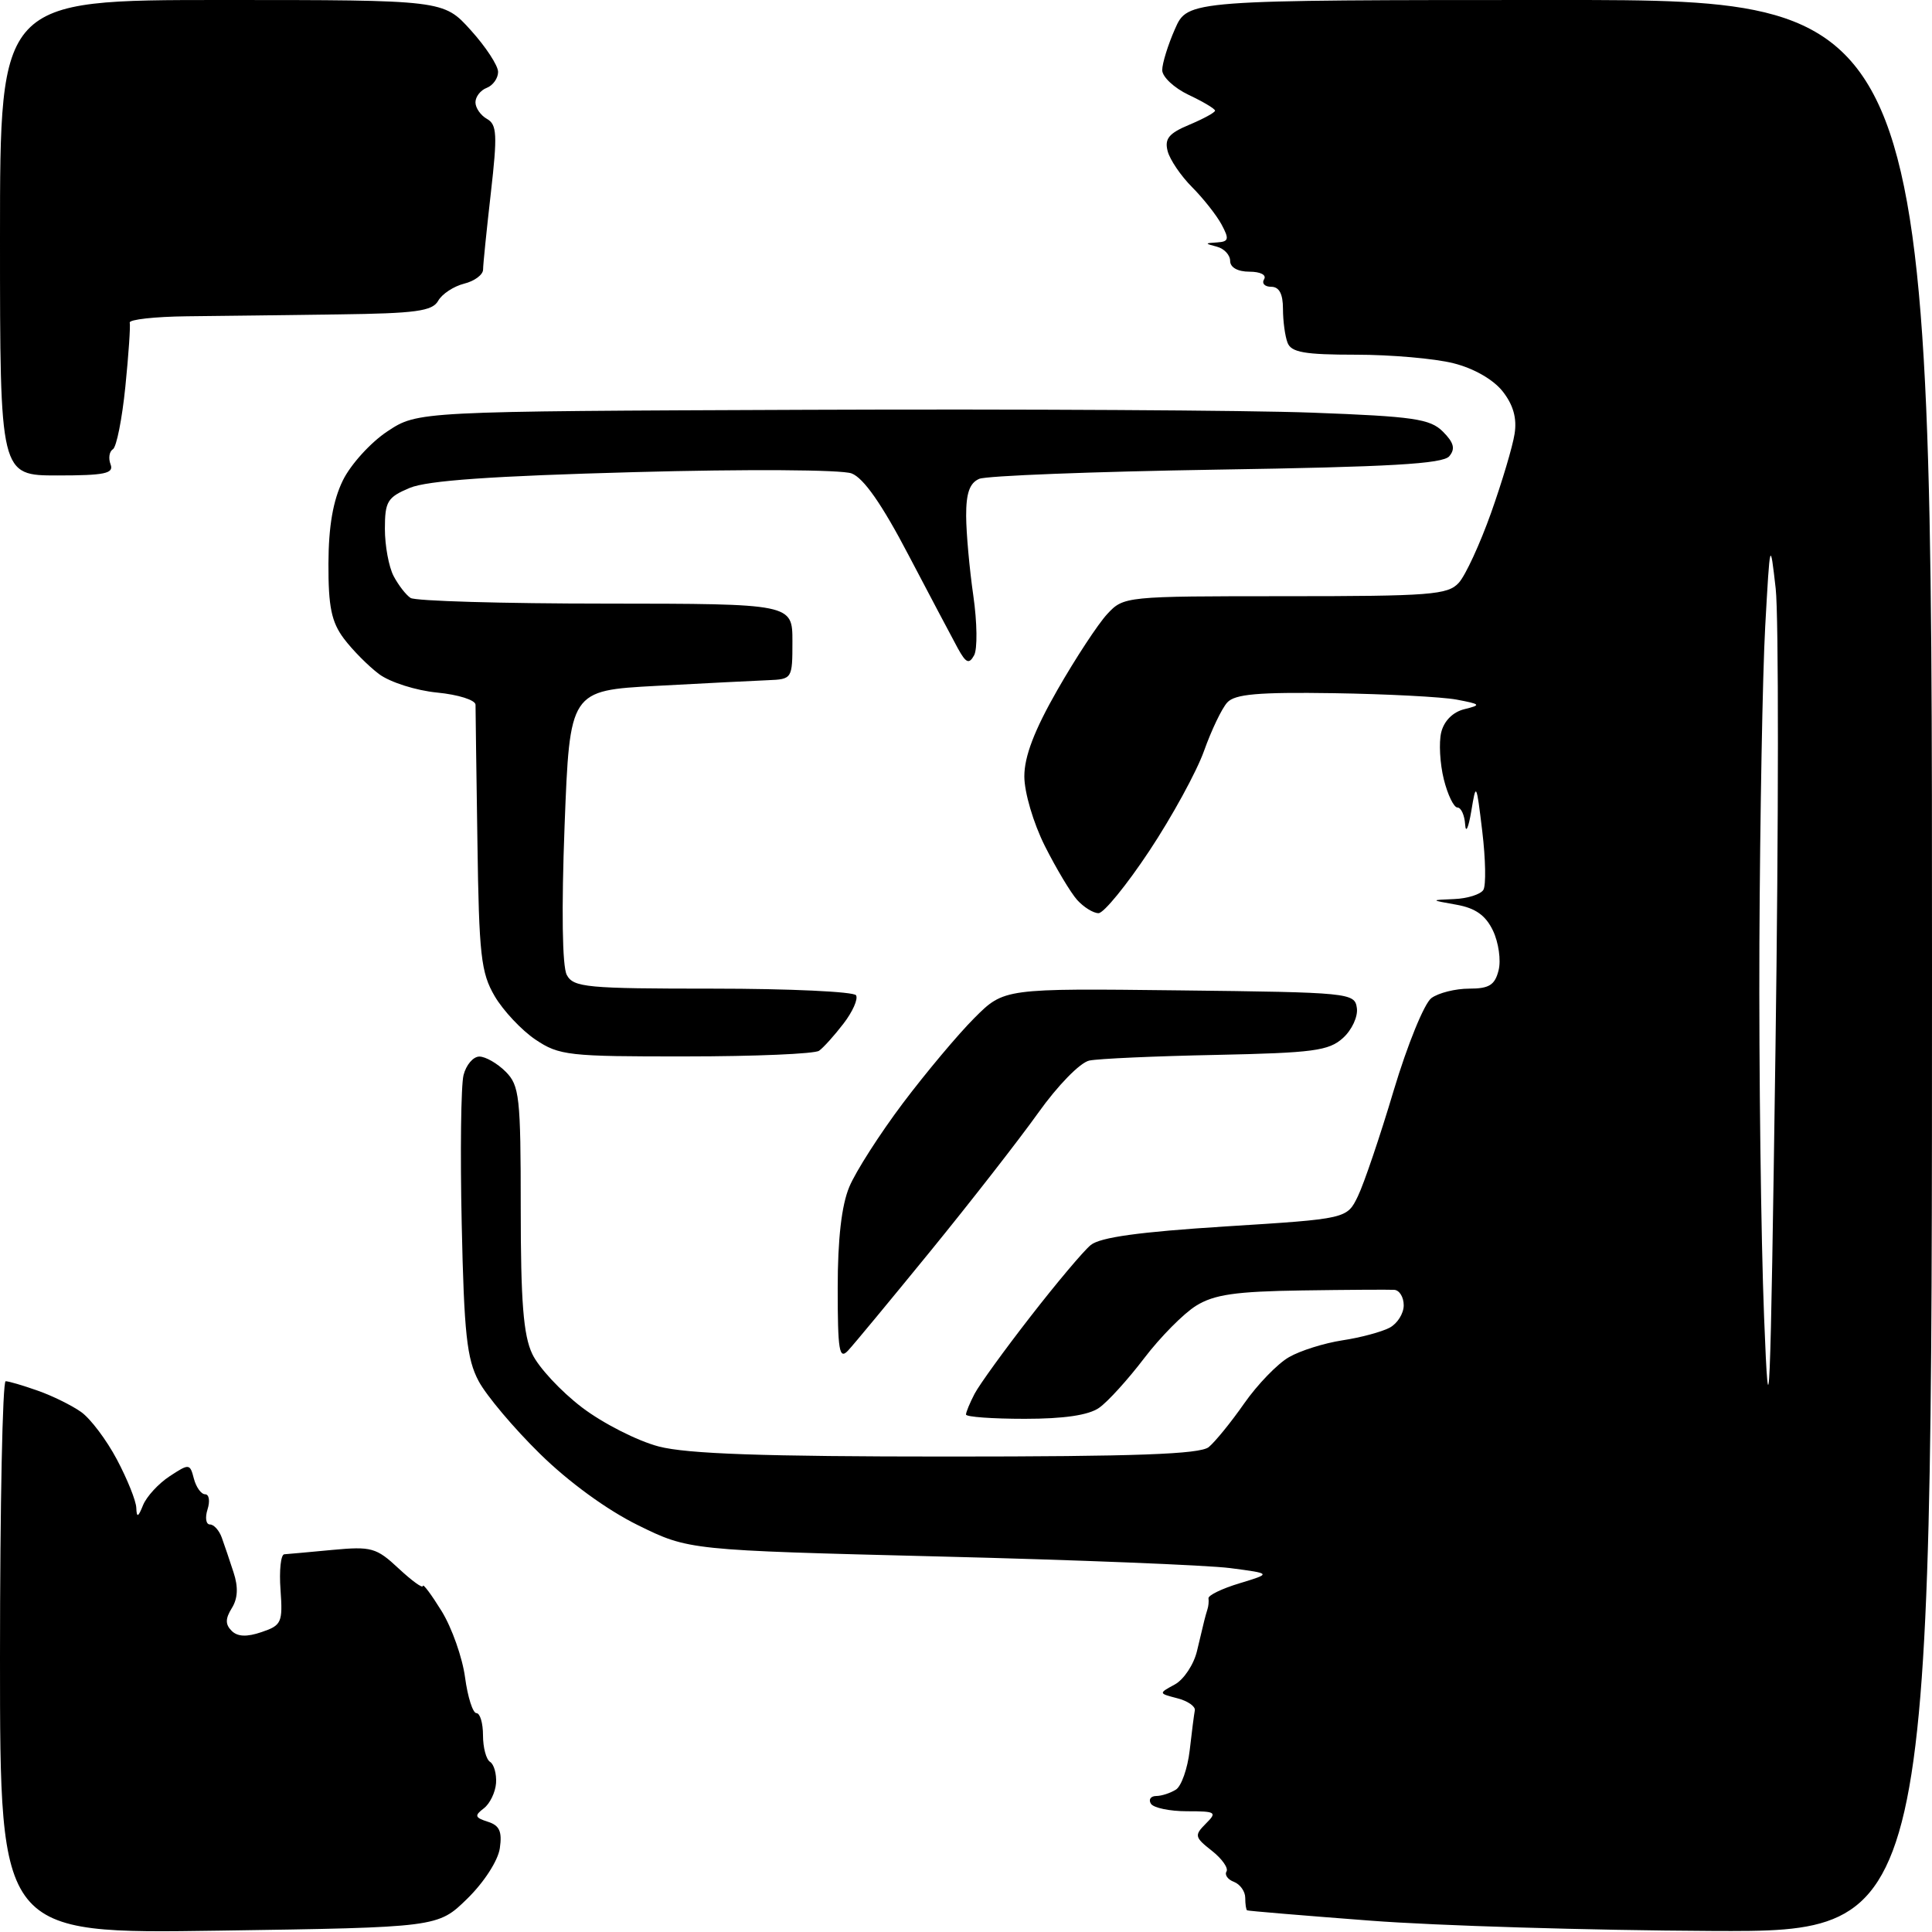 <?xml version="1.0" encoding="UTF-8" standalone="no"?>
<svg 
  version="1.1" 
  xmlns="http://www.w3.org/2000/svg" 
  xmlns:xlink="http://www.w3.org/1999/xlink" 
  xmlns:svg="http://www.w3.org/2000/svg"
  xmlns:rdf="http://www.w3.org/1999/02/22-rdf-syntax-ns#"
  xmlns:cc="http://creativecommons.org/ns#"
  xmlns:dc="http://purl.org/dc/elements/1.1/"
  viewBox="0 0 256 256"
  width="256"
  height="256"
>
<style>svg {background-color: white; }</style>"
<path stroke="none" fill="black" fill-rule="evenodd" d="M29.01,255.82C0.00,256.25 0.00,256.25 0.00,219.63C0.00,199.48 0.34,183.01 0.75,183.02C1.16,183.02 3.08,183.59 5.00,184.27C6.92,184.94 9.51,186.22 10.74,187.09C11.98,187.96 14.12,190.80 15.49,193.39C16.87,195.99 18.03,198.87 18.06,199.80C18.11,201.14 18.31,201.06 18.96,199.43C19.43,198.29 21.01,196.57 22.48,195.61C25.07,193.91 25.17,193.92 25.69,195.93C25.99,197.07 26.66,198.00 27.18,198.00C27.71,198.00 27.85,198.90 27.50,200.00C27.15,201.10 27.29,202.00 27.82,202.00C28.34,202.00 29.05,202.79 29.39,203.75C29.74,204.71 30.44,206.79 30.95,208.36C31.59,210.30 31.51,211.81 30.72,213.08C29.85,214.48 29.84,215.24 30.69,216.09C31.48,216.88 32.70,216.93 34.66,216.26C37.31,215.37 37.48,214.99 37.17,210.65C36.98,208.09 37.21,205.98 37.67,205.95C38.13,205.92 41.00,205.66 44.06,205.37C49.20,204.89 49.87,205.07 52.81,207.82C54.57,209.46 56.01,210.51 56.03,210.15C56.05,209.79 57.17,211.30 58.53,213.50C59.88,215.70 61.27,219.64 61.62,222.25C61.97,224.86 62.65,227.00 63.13,227.00C63.61,227.00 64.00,228.32 64.00,229.94C64.00,231.56 64.42,233.14 64.94,233.46C65.45,233.78 65.81,235.04 65.73,236.27C65.64,237.50 64.91,239.01 64.10,239.62C62.84,240.58 62.92,240.84 64.64,241.39C66.19,241.88 66.55,242.68 66.23,244.90C65.99,246.55 64.13,249.42 61.91,251.59C58.02,255.39 58.02,255.39 29.01,255.82zM226.75,255.86C210.66,255.78 190.30,255.17 181.50,254.49C172.70,253.82 165.39,253.21 165.25,253.13C165.11,253.06 165.00,252.31 165.00,251.47C165.00,250.63 164.33,249.68 163.51,249.36C162.68,249.05 162.24,248.42 162.52,247.98C162.79,247.53 161.92,246.29 160.57,245.23C158.29,243.44 158.24,243.19 159.77,241.65C161.31,240.12 161.14,240.00 157.27,240.00C154.99,240.00 152.84,239.55 152.50,239.00C152.16,238.45 152.47,237.99 153.19,237.98C153.91,237.98 155.09,237.59 155.82,237.13C156.54,236.67 157.36,234.34 157.64,231.94C157.91,229.54 158.22,227.16 158.32,226.63C158.42,226.11 157.38,225.38 156.00,225.03C153.50,224.38 153.50,224.38 155.67,223.20C156.86,222.55 158.19,220.55 158.61,218.76C159.04,216.97 159.47,215.16 159.57,214.75C159.67,214.34 159.86,213.66 159.99,213.25C160.13,212.84 160.19,212.18 160.13,211.79C160.07,211.39 161.93,210.49 164.26,209.79C168.50,208.50 168.50,208.50 163.00,207.78C159.97,207.39 142.60,206.69 124.38,206.24C91.27,205.41 91.27,205.41 84.52,202.09C80.42,200.07 75.33,196.36 71.54,192.63C68.10,189.26 64.45,184.93 63.42,183.00C61.86,180.07 61.49,176.70 61.18,162.21C60.97,152.71 61.08,143.82 61.42,142.46C61.76,141.11 62.70,140.00 63.52,140.00C64.33,140.00 65.90,140.90 67.00,142.00C68.83,143.83 69.00,145.33 69.00,160.10C69.00,172.46 69.35,176.94 70.53,179.41C71.36,181.18 74.32,184.36 77.10,186.48C79.88,188.60 84.47,190.93 87.30,191.67C91.08,192.65 101.19,193.00 125.53,193.00C150.51,193.00 158.99,192.69 160.16,191.75C161.00,191.06 163.13,188.45 164.87,185.95C166.62,183.45 169.28,180.70 170.78,179.84C172.27,178.97 175.47,177.97 177.88,177.60C180.28,177.24 183.09,176.48 184.13,175.93C185.16,175.38 186.00,174.05 186.00,172.96C186.00,171.88 185.44,170.96 184.75,170.91C184.06,170.87 178.55,170.90 172.50,170.99C163.74,171.12 160.89,171.53 158.50,173.01C156.85,174.03 153.75,177.16 151.61,179.97C149.47,182.78 146.79,185.74 145.64,186.54C144.25,187.52 140.98,188.00 135.78,188.00C131.50,188.00 128.00,187.75 128.00,187.43C128.00,187.12 128.51,185.89 129.14,184.68C129.77,183.48 133.09,178.89 136.53,174.47C139.96,170.05 143.55,165.78 144.52,164.98C145.76,163.95 150.98,163.23 162.37,162.51C178.48,161.50 178.48,161.50 179.93,158.50C180.73,156.85 182.87,150.55 184.67,144.50C186.49,138.43 188.73,132.94 189.67,132.25C190.61,131.56 192.86,131.00 194.67,131.00C197.32,131.00 198.08,130.53 198.57,128.57C198.91,127.24 198.57,124.88 197.83,123.32C196.86,121.29 195.51,120.33 192.99,119.88C189.50,119.26 189.50,119.26 192.69,119.13C194.45,119.06 196.18,118.51 196.55,117.92C196.92,117.33 196.85,113.84 196.41,110.17C195.63,103.69 195.59,103.61 194.95,107.50C194.58,109.70 194.22,110.49 194.14,109.25C194.06,108.01 193.60,107.00 193.12,107.00C192.64,107.00 191.82,105.31 191.31,103.25C190.80,101.19 190.64,98.39 190.97,97.04C191.34,95.52 192.52,94.34 194.04,93.97C196.31,93.41 196.23,93.31 193.00,92.70C191.07,92.34 183.74,91.96 176.71,91.85C166.73,91.70 163.63,91.97 162.62,93.08C161.90,93.86 160.52,96.75 159.54,99.50C158.56,102.25 155.30,108.21 152.29,112.75C149.28,117.29 146.25,121.00 145.56,121.00C144.87,121.00 143.60,120.21 142.73,119.25C141.87,118.29 139.94,115.06 138.44,112.08C136.92,109.04 135.73,105.00 135.73,102.87C135.73,100.23 137.05,96.77 140.11,91.42C142.52,87.21 145.49,82.69 146.70,81.38C148.89,79.02 149.05,79.00 170.30,79.00C189.56,79.00 191.85,78.82 193.30,77.22C194.19,76.24 196.11,72.07 197.57,67.97C199.03,63.86 200.44,59.14 200.69,57.49C201.02,55.43 200.52,53.65 199.11,51.86C197.87,50.29 195.28,48.80 192.58,48.13C190.13,47.51 184.31,47.00 179.66,47.00C172.88,47.00 171.09,46.69 170.61,45.42C170.27,44.55 170.00,42.52 170.00,40.92C170.00,38.94 169.50,38.00 168.44,38.00C167.58,38.00 167.16,37.55 167.50,37.00C167.85,36.43 167.01,36.00 165.56,36.00C164.01,36.00 163.00,35.44 163.00,34.57C163.00,33.79 162.21,32.94 161.25,32.69C159.61,32.26 159.62,32.22 161.29,32.12C162.82,32.02 162.90,31.68 161.87,29.76C161.21,28.53 159.45,26.30 157.97,24.81C156.48,23.32 155.02,21.17 154.72,20.03C154.29,18.38 154.88,17.66 157.59,16.53C159.46,15.74 161.00,14.91 161.00,14.66C161.00,14.42 159.43,13.48 157.50,12.57C155.57,11.65 154.00,10.18 154.00,9.29C154.00,8.40 154.76,5.95 155.69,3.84C157.38,0.00 157.38,0.00 206.69,0.00C256.00,0.00 256.00,0.00 256.00,128.00C256.00,256.00 256.00,256.00 226.75,255.86zM235.26,139.00C235.68,109.02 235.69,81.58 235.29,78.00C234.55,71.51 234.54,71.53 233.90,83.00C233.55,89.33 233.21,108.22 233.13,125.00C233.06,141.78 233.34,164.05 233.75,174.50C234.41,191.33 234.58,187.27 235.26,139.00zM112.37,178.96C111.20,180.21 111.00,178.97 111.00,170.68C111.00,164.18 111.51,159.71 112.54,157.26C113.38,155.24 116.57,150.26 119.63,146.19C122.69,142.13 126.96,137.04 129.11,134.89C133.04,130.96 133.04,130.96 156.27,131.23C178.84,131.49 179.51,131.56 179.79,133.56C179.96,134.69 179.13,136.48 177.95,137.54C176.08,139.24 173.99,139.51 161.16,139.78C153.10,139.94 145.53,140.28 144.34,140.53C143.12,140.79 140.16,143.82 137.56,147.47C135.01,151.04 128.61,159.25 123.33,165.73C118.05,172.20 113.12,178.16 112.37,178.96zM90.90,139.98C75.32,140.00 74.09,139.86 70.95,137.75C69.11,136.51 66.68,133.92 65.55,132.00C63.73,128.89 63.47,126.59 63.26,111.50C63.12,102.15 63.01,93.99 63.01,93.38C63.00,92.76 60.72,92.04 57.93,91.77C55.13,91.50 51.68,90.40 50.24,89.33C48.80,88.25 46.70,86.13 45.56,84.61C43.92,82.42 43.50,80.39 43.52,74.68C43.54,69.71 44.13,66.32 45.43,63.66C46.46,61.55 49.12,58.62 51.33,57.16C55.35,54.50 55.35,54.50 106.93,54.30C135.29,54.19 165.42,54.36 173.88,54.68C187.30,55.18 189.50,55.50 191.19,57.19C192.65,58.65 192.86,59.47 192.04,60.45C191.20,61.47 184.14,61.87 161.22,62.23C144.88,62.49 130.71,63.04 129.75,63.45C128.48,64.00 128.01,65.35 128.02,68.36C128.03,70.64 128.46,75.39 128.97,78.93C129.48,82.47 129.53,86.02 129.07,86.84C128.40,88.04 128.00,87.87 126.92,85.91C126.20,84.58 123.26,79.03 120.39,73.56C116.87,66.82 114.43,63.33 112.84,62.73C111.52,62.23 98.96,62.15 84.04,62.56C65.26,63.07 56.63,63.67 54.29,64.65C51.34,65.89 51.00,66.44 51.00,70.08C51.00,72.31 51.52,75.11 52.15,76.32C52.78,77.52 53.79,78.83 54.40,79.23C55.00,79.64 66.64,79.98 80.25,79.98C105.00,80.00 105.00,80.00 105.00,85.00C105.00,89.95 104.97,90.00 101.75,90.13C99.96,90.20 93.33,90.54 87.00,90.88C75.50,91.50 75.50,91.50 74.81,109.43C74.39,120.52 74.50,128.06 75.10,129.18C75.98,130.84 77.72,131.00 94.48,131.00C104.60,131.00 113.13,131.40 113.43,131.88C113.73,132.37 112.98,134.06 111.77,135.63C110.56,137.21 109.10,138.83 108.53,139.23C107.97,139.64 100.03,139.98 90.90,139.98zM7.61,63.00C0.00,63.00 0.00,63.00 0.00,31.50C0.00,0.00 0.00,0.00 29.38,-0.00C58.77,-0.00 58.77,-0.00 62.38,4.00C64.37,6.20 66.00,8.69 66.00,9.53C66.00,10.37 65.32,11.32 64.50,11.64C63.67,11.95 63.00,12.82 63.00,13.56C63.00,14.30 63.69,15.29 64.53,15.76C65.85,16.50 65.92,17.85 65.04,25.56C64.48,30.48 64.01,35.05 64.01,35.73C64.00,36.41 62.87,37.25 61.49,37.59C60.11,37.94 58.56,38.96 58.06,39.86C57.29,41.23 55.08,41.53 44.82,41.66C38.04,41.75 29.01,41.87 24.75,41.91C20.49,41.96 17.09,42.34 17.19,42.75C17.30,43.16 17.04,46.98 16.61,51.24C16.18,55.50 15.44,59.23 14.96,59.53C14.48,59.82 14.34,60.72 14.65,61.53C15.12,62.74 13.88,63.00 7.61,63.00z" />

</svg>